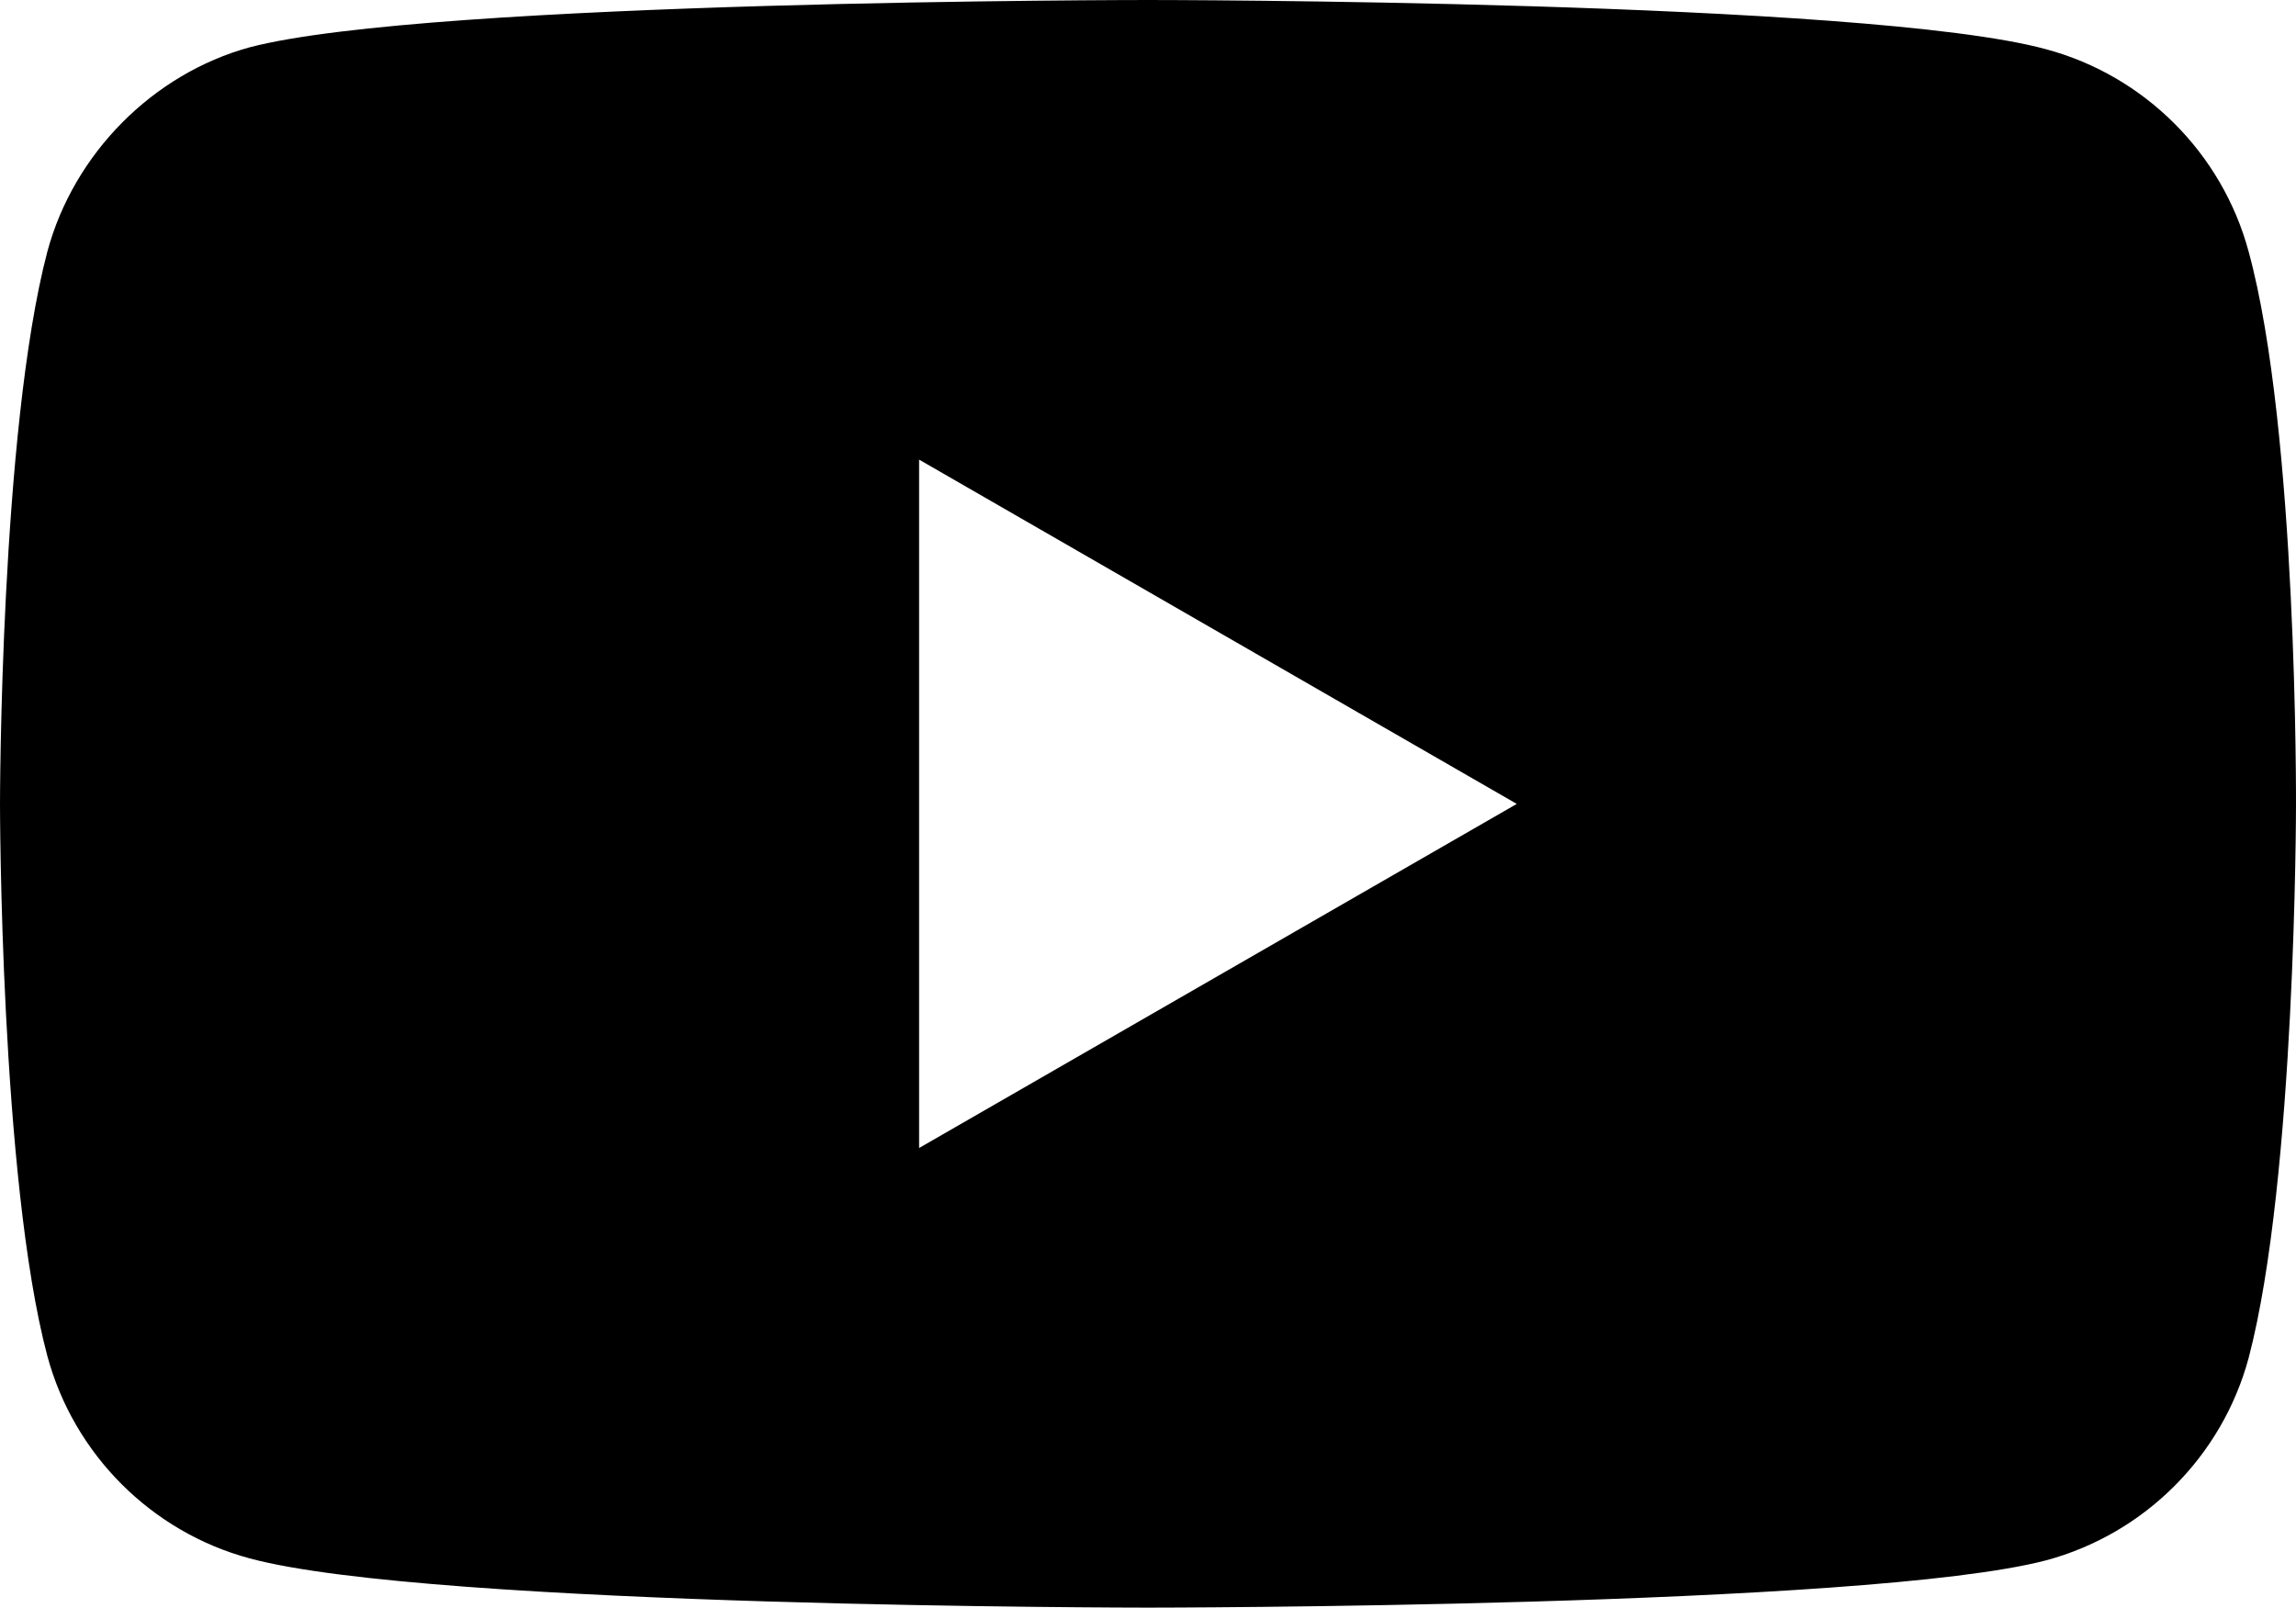 <?xml version="1.0" encoding="UTF-8" standalone="no"?>
<svg
   width="23.572"
   height="16.506"
   viewBox="0 0 23.572 16.506"
   fill="none"
   version="1.1"
   id="svg196"
   xmlns="http://www.w3.org/2000/svg"
   xmlns:svg="http://www.w3.org/2000/svg">
  <defs
     id="defs200" />
  <path
     id="path192"
     d="m 11.785,0 c 0,0 -7.378,9.1761e-4 -9.223,0.486 C 1.572,0.758 0.758,1.574 0.486,2.584 9.1762e-4,4.429 0,8.254 0,8.254 c 0,0 9.1762e-4,3.843 0.486,5.668 C 0.758,14.931 1.553,15.728 2.562,16 c 1.864,0.505 9.223,0.506 9.223,0.506 0,0 7.378,-9.28e-4 9.223,-0.486 1.01,-0.272 1.806,-1.068 2.078,-2.078 0.485,-1.844 0.486,-5.67 0.486,-5.67 0,0 0.018,-3.843 -0.486,-5.688 C 22.814,1.574 22.018,0.778 21.008,0.506 19.163,0.001 11.785,0 11.785,0 Z M 9.436,4.719 15.572,8.254 9.436,11.787 Z"
     style="fill:#000000;fill-opacity:1;fill-rule:nonzero" />
</svg>
